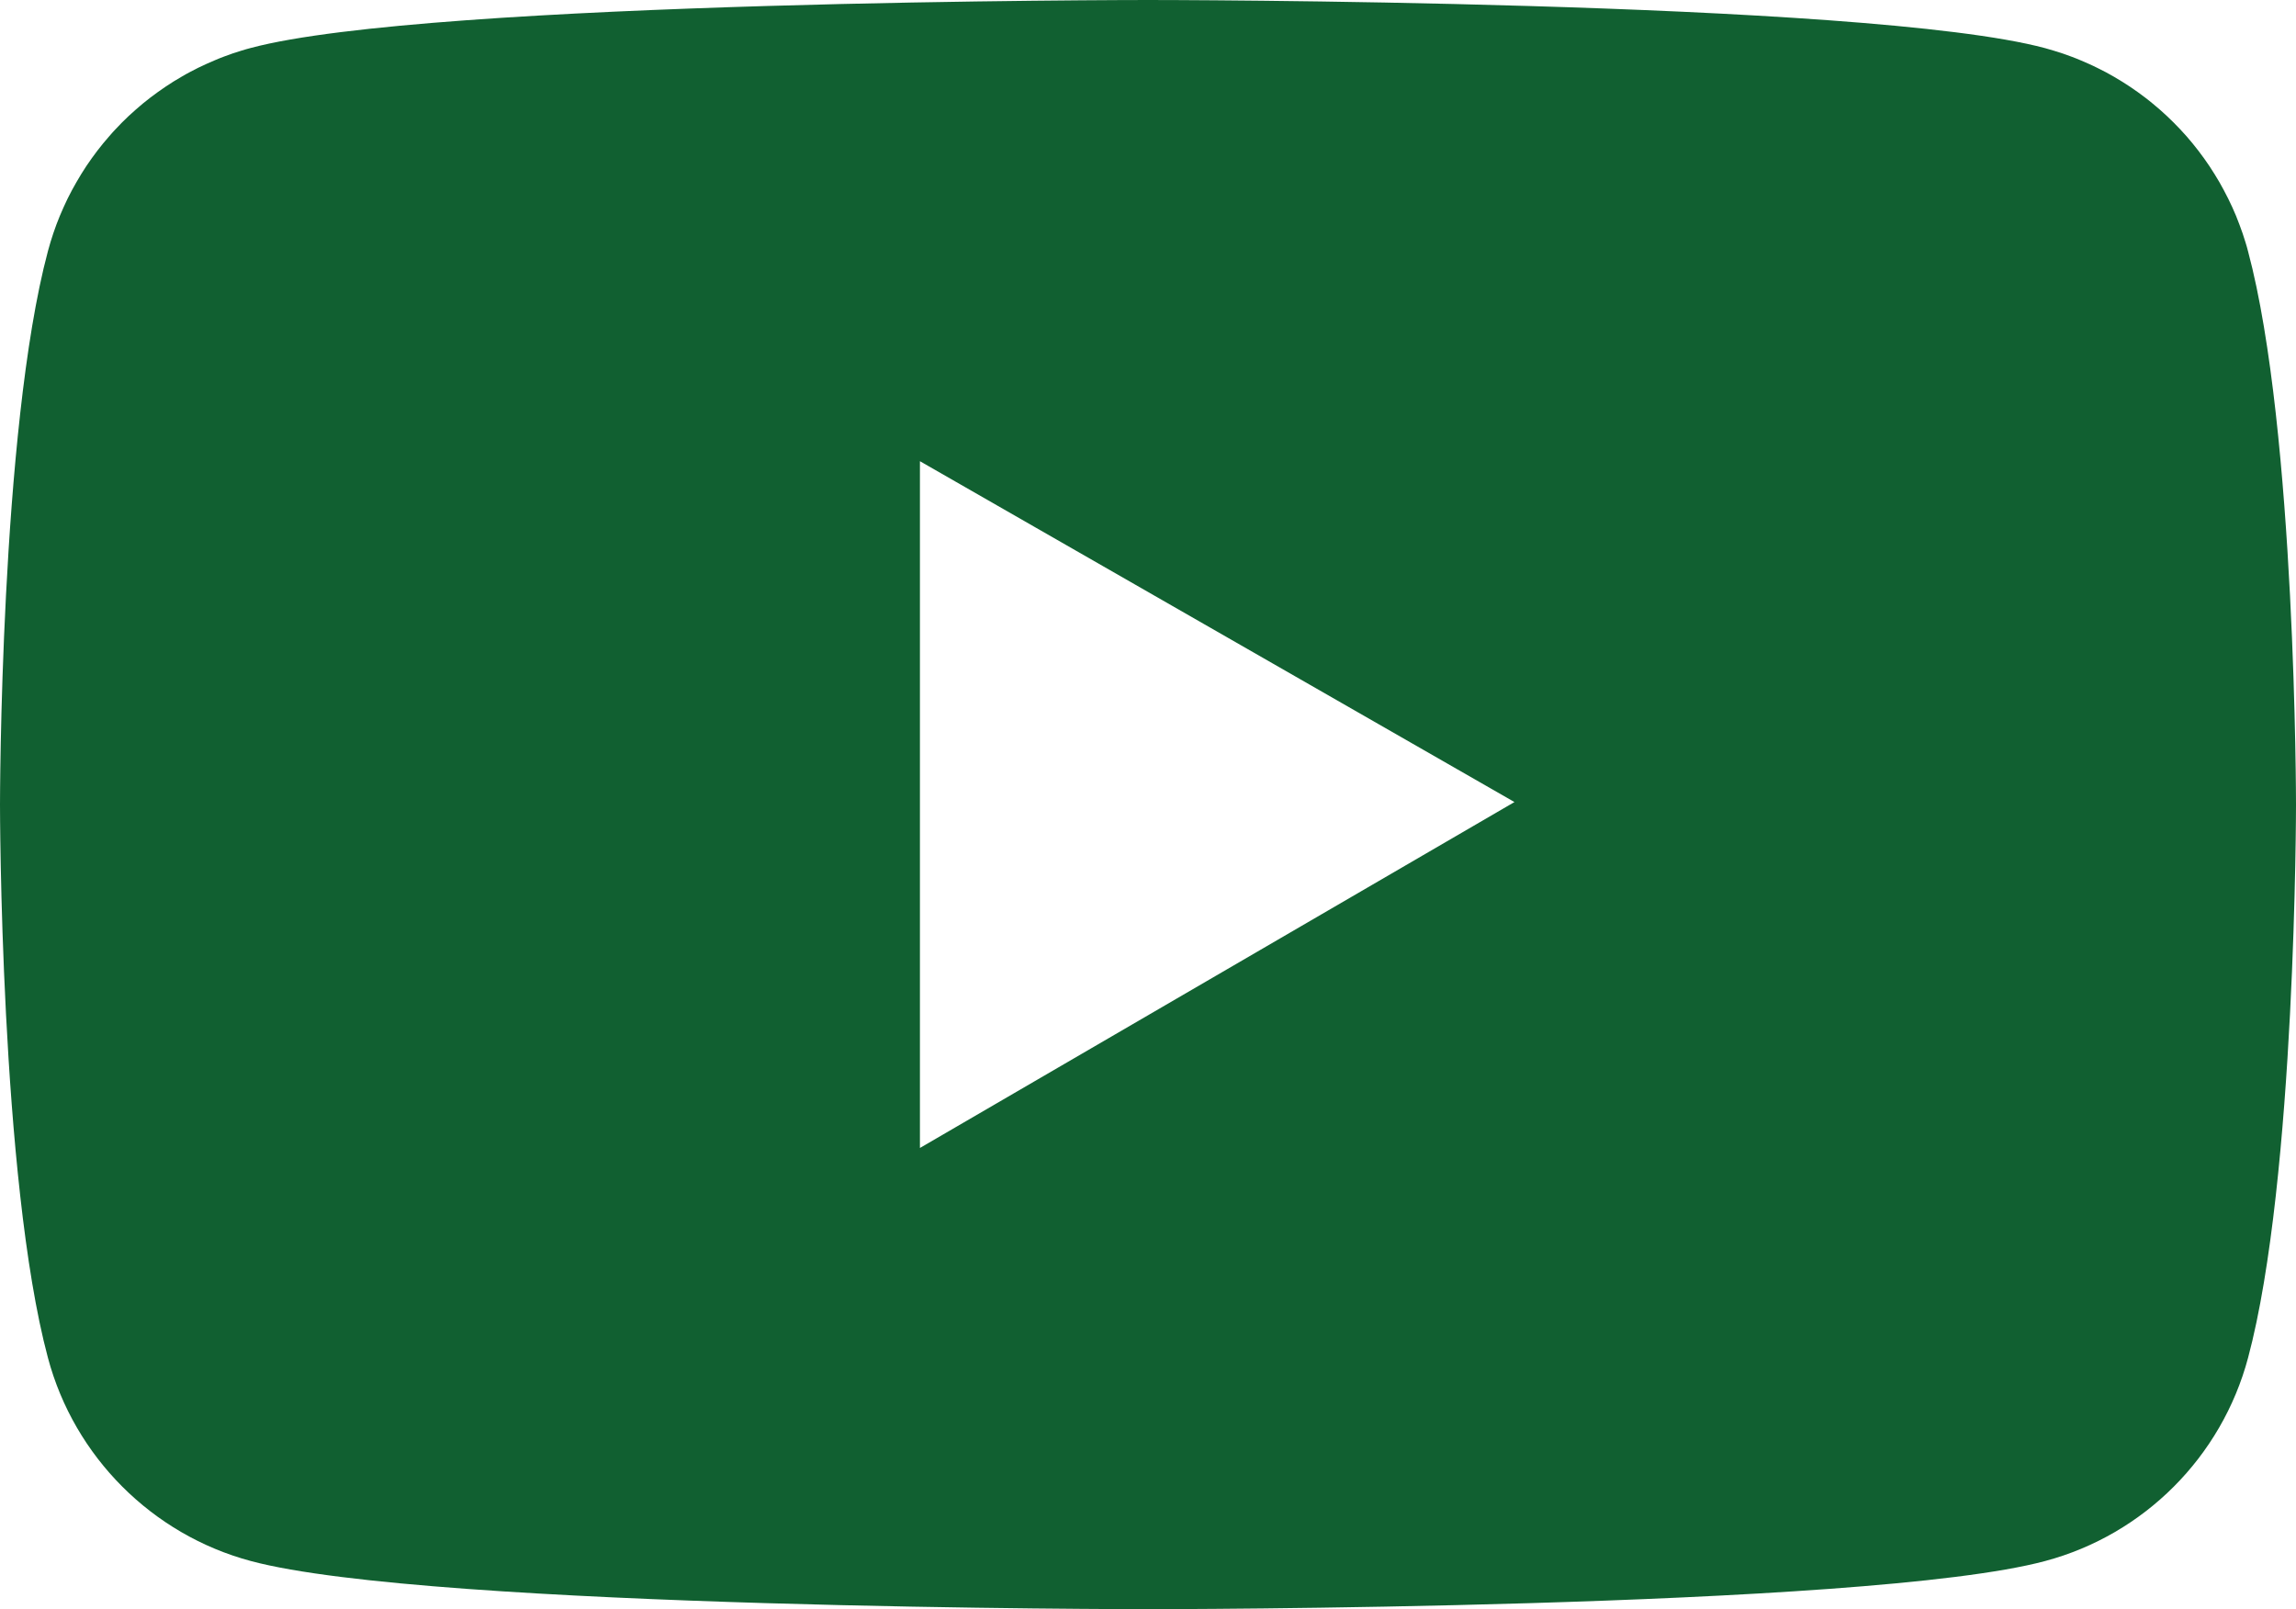 <svg xmlns="http://www.w3.org/2000/svg" xmlns:xlink="http://www.w3.org/1999/xlink" width="33" height="23.129"
    viewBox="0 0 33 23.129" fill="none">
    <path
        d="M32.311 3.613C32.3 3.57 32.288 3.526 32.274 3.483C32.261 3.44 32.247 3.397 32.233 3.355C32.218 3.312 32.203 3.27 32.187 3.228C32.171 3.185 32.155 3.144 32.138 3.102C32.12 3.06 32.102 3.019 32.084 2.978C32.065 2.937 32.046 2.896 32.026 2.856C32.006 2.816 31.986 2.776 31.964 2.736C31.943 2.696 31.921 2.657 31.899 2.618C31.876 2.579 31.853 2.54 31.829 2.502C31.806 2.464 31.781 2.426 31.756 2.388C31.731 2.351 31.706 2.314 31.679 2.277C31.653 2.241 31.626 2.205 31.599 2.169C31.572 2.133 31.544 2.098 31.515 2.063C31.486 2.028 31.457 1.994 31.428 1.96C31.398 1.926 31.368 1.893 31.337 1.86C31.306 1.827 31.275 1.795 31.243 1.763C31.211 1.731 31.179 1.7 31.146 1.669C31.113 1.638 31.08 1.608 31.046 1.578C31.012 1.548 30.978 1.519 30.943 1.491C30.909 1.462 30.873 1.434 30.838 1.407C30.802 1.379 30.766 1.352 30.729 1.326C30.693 1.3 30.656 1.274 30.618 1.249C30.581 1.224 30.543 1.2 30.505 1.176C30.467 1.152 30.428 1.129 30.389 1.106C30.35 1.084 30.311 1.062 30.271 1.04C30.231 1.019 30.191 0.999 30.151 0.979C30.111 0.959 30.07 0.939 30.029 0.921C29.988 0.902 29.947 0.884 29.905 0.867C29.864 0.849 29.822 0.833 29.78 0.817C29.738 0.801 29.695 0.786 29.653 0.771C29.61 0.757 29.567 0.743 29.524 0.73C29.481 0.717 29.438 0.704 29.394 0.692C26.82 0 16.5 0 16.5 0C16.5 0 6.18 0 3.606 0.689C3.562 0.7 3.519 0.713 3.476 0.726C3.433 0.739 3.39 0.753 3.347 0.767C3.305 0.782 3.262 0.797 3.22 0.813C3.178 0.829 3.136 0.845 3.095 0.863C3.053 0.88 3.012 0.898 2.971 0.917C2.93 0.935 2.889 0.954 2.849 0.974C2.808 0.994 2.768 1.015 2.729 1.036C2.689 1.057 2.649 1.079 2.611 1.102C2.572 1.124 2.533 1.148 2.495 1.171C2.456 1.195 2.419 1.22 2.381 1.245C2.344 1.27 2.307 1.295 2.27 1.322C2.234 1.348 2.197 1.375 2.162 1.402C2.126 1.43 2.091 1.458 2.056 1.486C2.021 1.515 1.987 1.544 1.953 1.574C1.919 1.603 1.886 1.634 1.853 1.664C1.82 1.695 1.788 1.727 1.756 1.758C1.724 1.79 1.693 1.823 1.662 1.856C1.631 1.888 1.601 1.922 1.572 1.956C1.542 1.99 1.513 2.024 1.484 2.059C1.456 2.094 1.428 2.129 1.4 2.165C1.373 2.2 1.346 2.236 1.32 2.273C1.294 2.31 1.268 2.347 1.243 2.384C1.218 2.422 1.194 2.46 1.17 2.498C1.146 2.536 1.123 2.575 1.101 2.614C1.078 2.653 1.056 2.692 1.035 2.732C1.014 2.771 0.993 2.812 0.973 2.852C0.954 2.892 0.934 2.933 0.916 2.974C0.897 3.015 0.879 3.056 0.862 3.098C0.845 3.14 0.828 3.182 0.812 3.224C0.797 3.266 0.781 3.308 0.767 3.351C0.753 3.393 0.739 3.436 0.726 3.479C0.713 3.523 0.7 3.566 0.689 3.609C0 6.188 0 11.565 0 11.565C0 11.565 0 16.942 0.689 19.516C1.068 20.938 2.188 22.058 3.606 22.437C6.18 23.129 16.5 23.129 16.5 23.129C16.5 23.129 26.82 23.129 29.394 22.437C30.816 22.058 31.932 20.938 32.311 19.516C33 16.942 33 11.565 33 11.565C33 11.565 33 6.188 32.311 3.613ZM13.222 16.5L13.222 6.629L21.767 11.528L13.222 16.5Z"
        fill="#116031">
    </path>
</svg>
